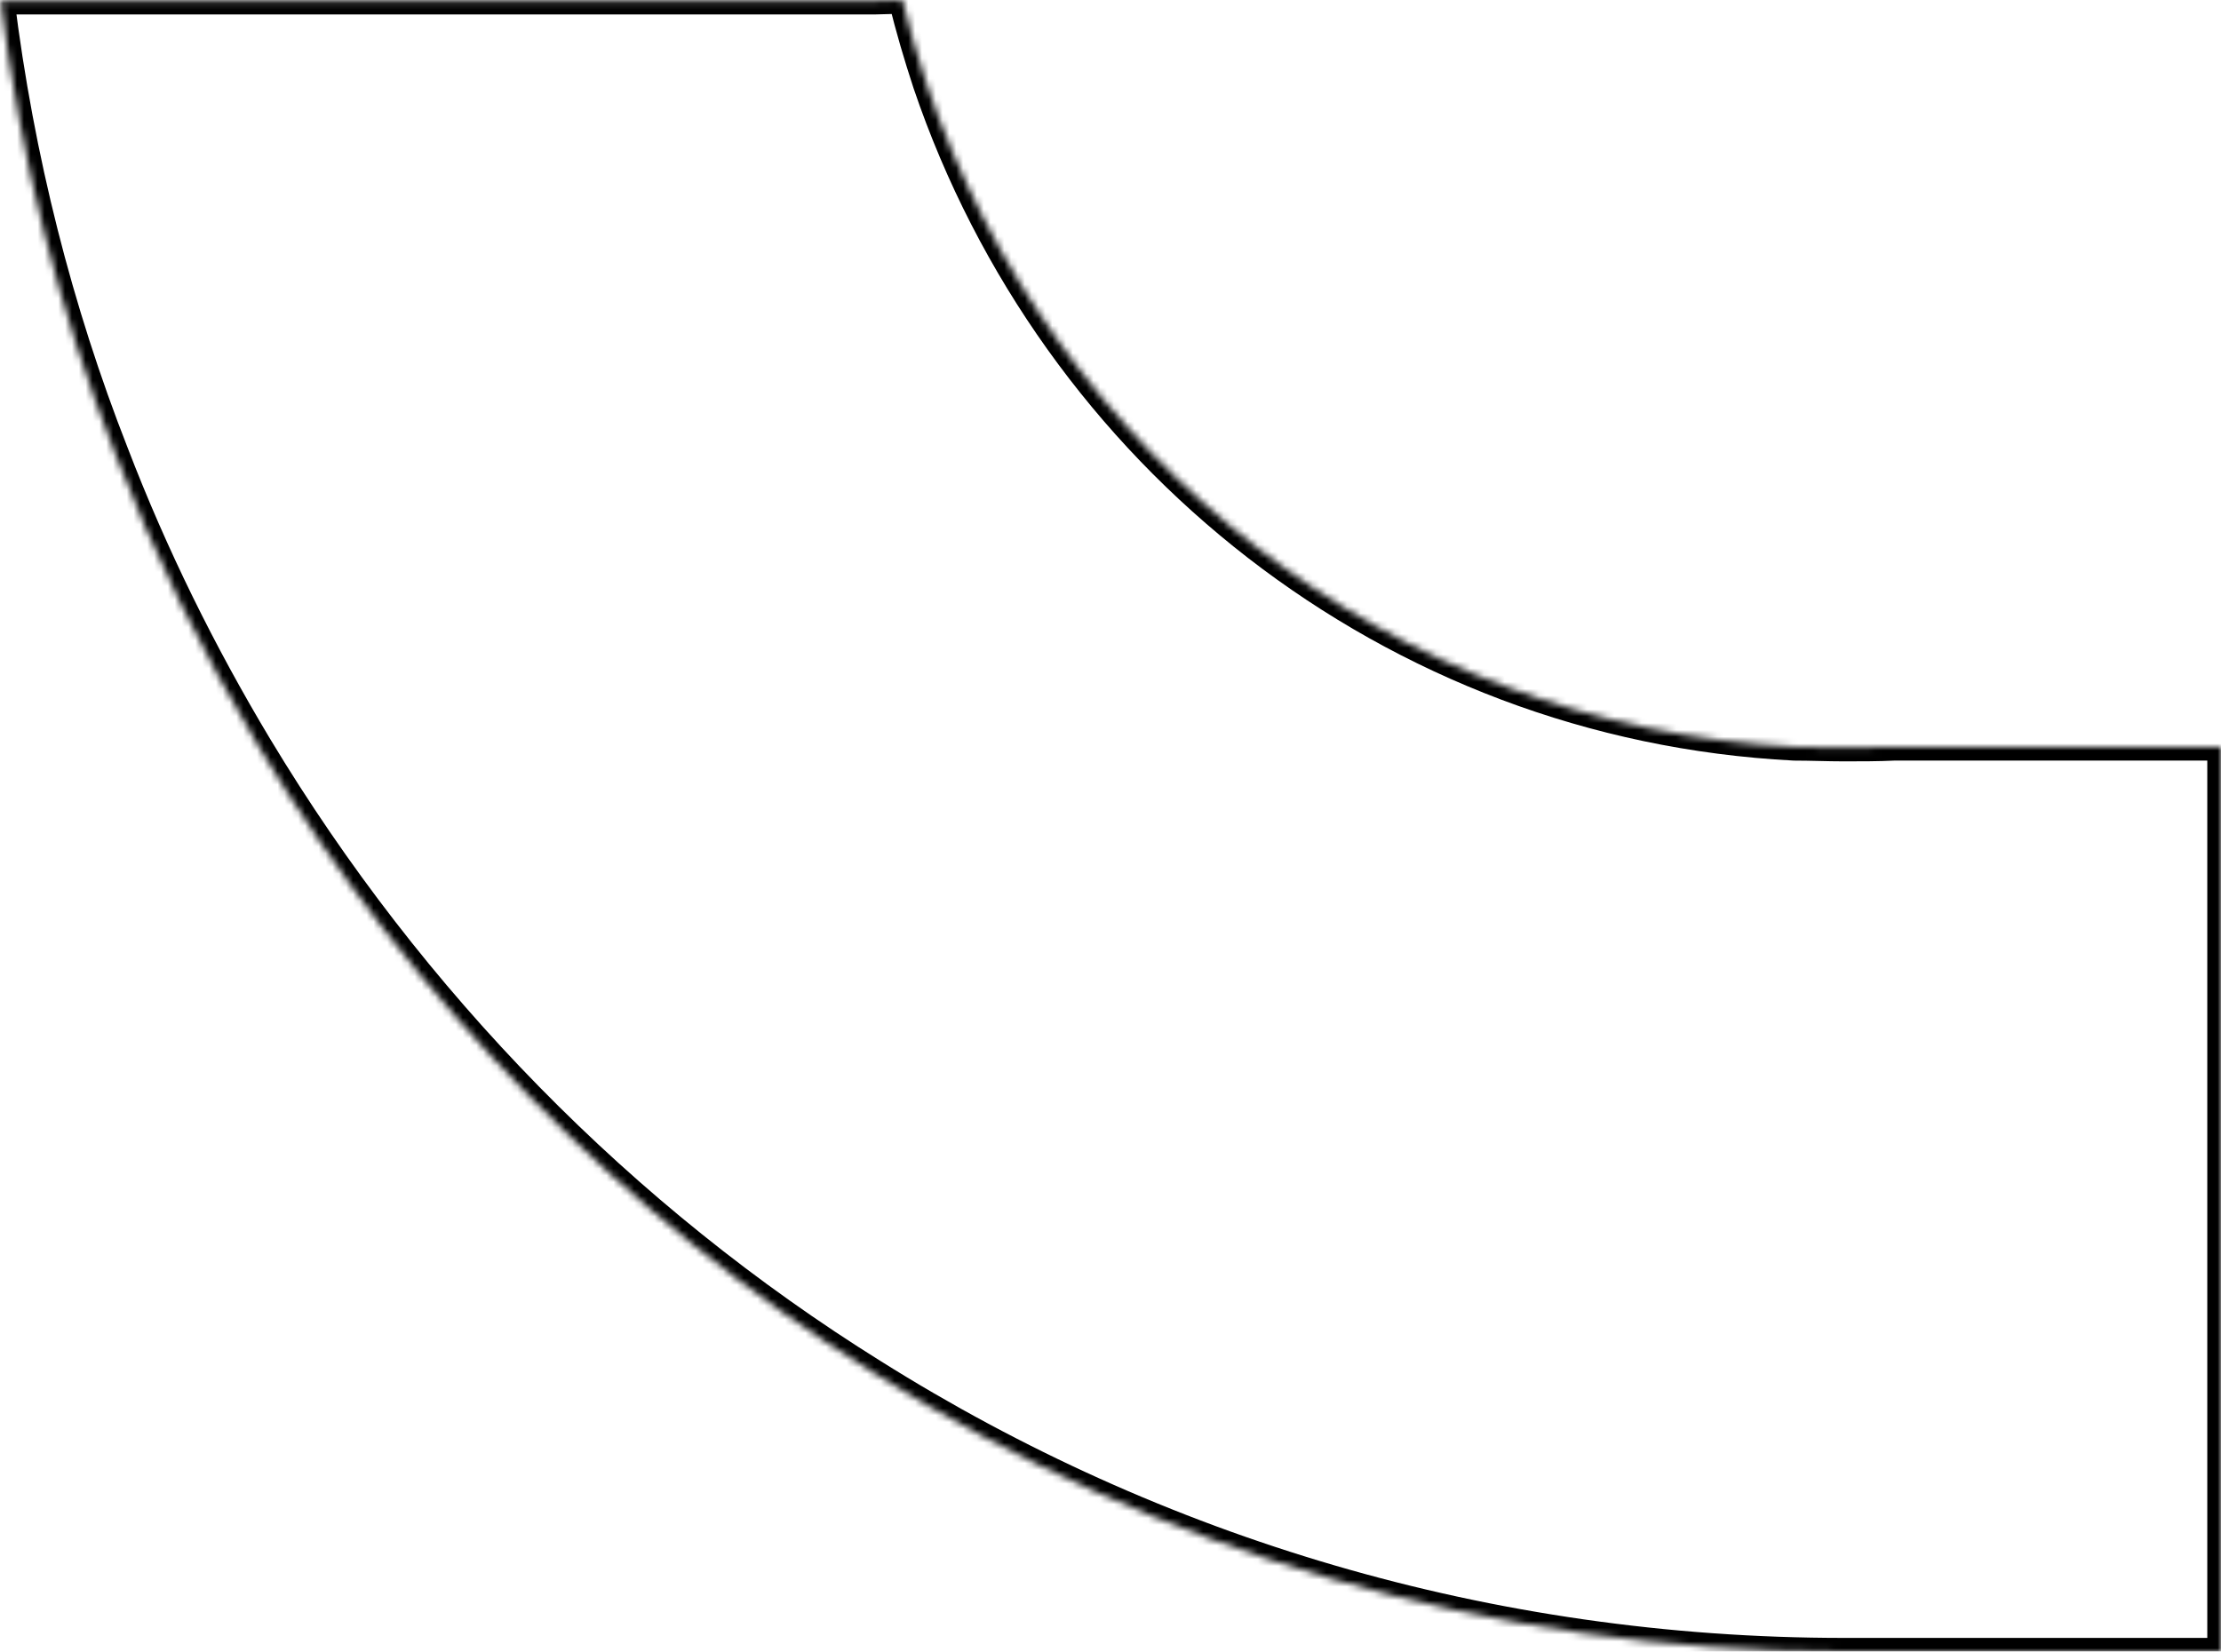 <svg xmlns="http://www.w3.org/2000/svg" width="324" height="241" viewBox="0 0 324 241" fill="none"><mask id="path-1-inside-1_357_421" fill="white"><path d="M-9.45852e-06 0.112L127.452 0.112L131.641 1.37011e-05C132.634 4.157 133.846 8.202 135.17 12.247C153.582 66.514 202.865 105.95 261.739 108.984C264.165 108.984 266.59 109.096 269.016 109.096C271.442 109.096 273.977 109.096 276.293 108.984L324 108.984L324 241L269.016 241C217.087 241 168.576 226.169 127.452 200.328C90.848 177.52 60.087 146.061 37.706 108.871C29.548 95.276 22.491 81.007 16.758 66.064C8.6 45.279 2.977 23.145 0.11 2.20224e-06"></path></mask><path d="M127.452 0.112L127.452 2.112L127.479 2.112L127.505 2.112L127.452 0.112ZM131.641 1.37011e-05L133.587 -0.464L133.21 -2.043L131.588 -1.999L131.641 1.37011e-05ZM135.17 12.247L133.269 12.868L133.272 12.879L133.276 12.889L135.17 12.247ZM261.739 108.984L261.636 110.981L261.688 110.984L261.739 110.984L261.739 108.984ZM276.293 108.984L276.293 106.984L276.244 106.984L276.196 106.986L276.293 108.984ZM324 108.984L326 108.984L326 106.984L324 106.984L324 108.984ZM324 241L324 243L326 243L326 241L324 241ZM269.016 241L269.016 243L269.016 241ZM127.452 200.328L128.516 198.634L128.509 198.63L127.452 200.328ZM37.706 108.871L35.991 109.901L35.993 109.903L37.706 108.871ZM16.758 66.064L18.626 65.348L18.623 65.341L18.62 65.334L16.758 66.064ZM-9.63336e-06 2.112L127.452 2.112L127.452 -1.888L-9.28367e-06 -1.888L-9.63336e-06 2.112ZM127.505 2.112L131.695 1.999L131.588 -1.999L127.398 -1.887L127.505 2.112ZM129.696 0.464C130.705 4.693 131.936 8.794 133.269 12.868L137.07 11.625C135.757 7.61 134.562 3.621 133.587 -0.464L129.696 0.464ZM133.276 12.889C151.939 67.897 201.907 107.903 261.636 110.981L261.842 106.986C203.822 103.997 155.224 65.13 137.063 11.604L133.276 12.889ZM261.739 110.984C262.925 110.984 264.115 111.011 265.331 111.039C266.54 111.067 267.776 111.096 269.016 111.096L269.016 107.096C267.83 107.096 266.641 107.069 265.424 107.04C264.215 107.012 262.979 106.984 261.739 106.984L261.739 110.984ZM269.016 111.096C271.431 111.096 274.017 111.096 276.39 110.981L276.196 106.986C273.938 107.096 271.452 107.096 269.016 107.096L269.016 111.096ZM276.293 110.984L324 110.984L324 106.984L276.293 106.984L276.293 110.984ZM322 108.984L322 241L326 241L326 108.984L322 108.984ZM324 239L269.016 239L269.016 243L324 243L324 239ZM269.016 239C217.474 239 169.33 224.281 128.516 198.634L126.388 202.021C167.822 228.058 216.701 243 269.016 243L269.016 239ZM128.509 198.63C92.179 175.993 61.641 144.764 39.42 107.84L35.993 109.903C58.534 147.358 89.517 179.047 126.394 202.025L128.509 198.63ZM39.421 107.842C31.319 94.341 24.315 80.176 18.626 65.348L14.891 66.781C20.668 81.839 27.777 96.212 35.991 109.901L39.421 107.842ZM18.62 65.334C10.524 44.707 4.942 22.736 2.095 -0.246L-1.874 0.246C1.012 23.553 6.675 45.85 14.897 66.795L18.62 65.334Z" fill="#00E253" style="fill:#00E253;fill:color(display-p3 0 0.886 0.326);fill-opacity:1;" mask="url(#path-1-inside-1_357_421)"></path></svg>
